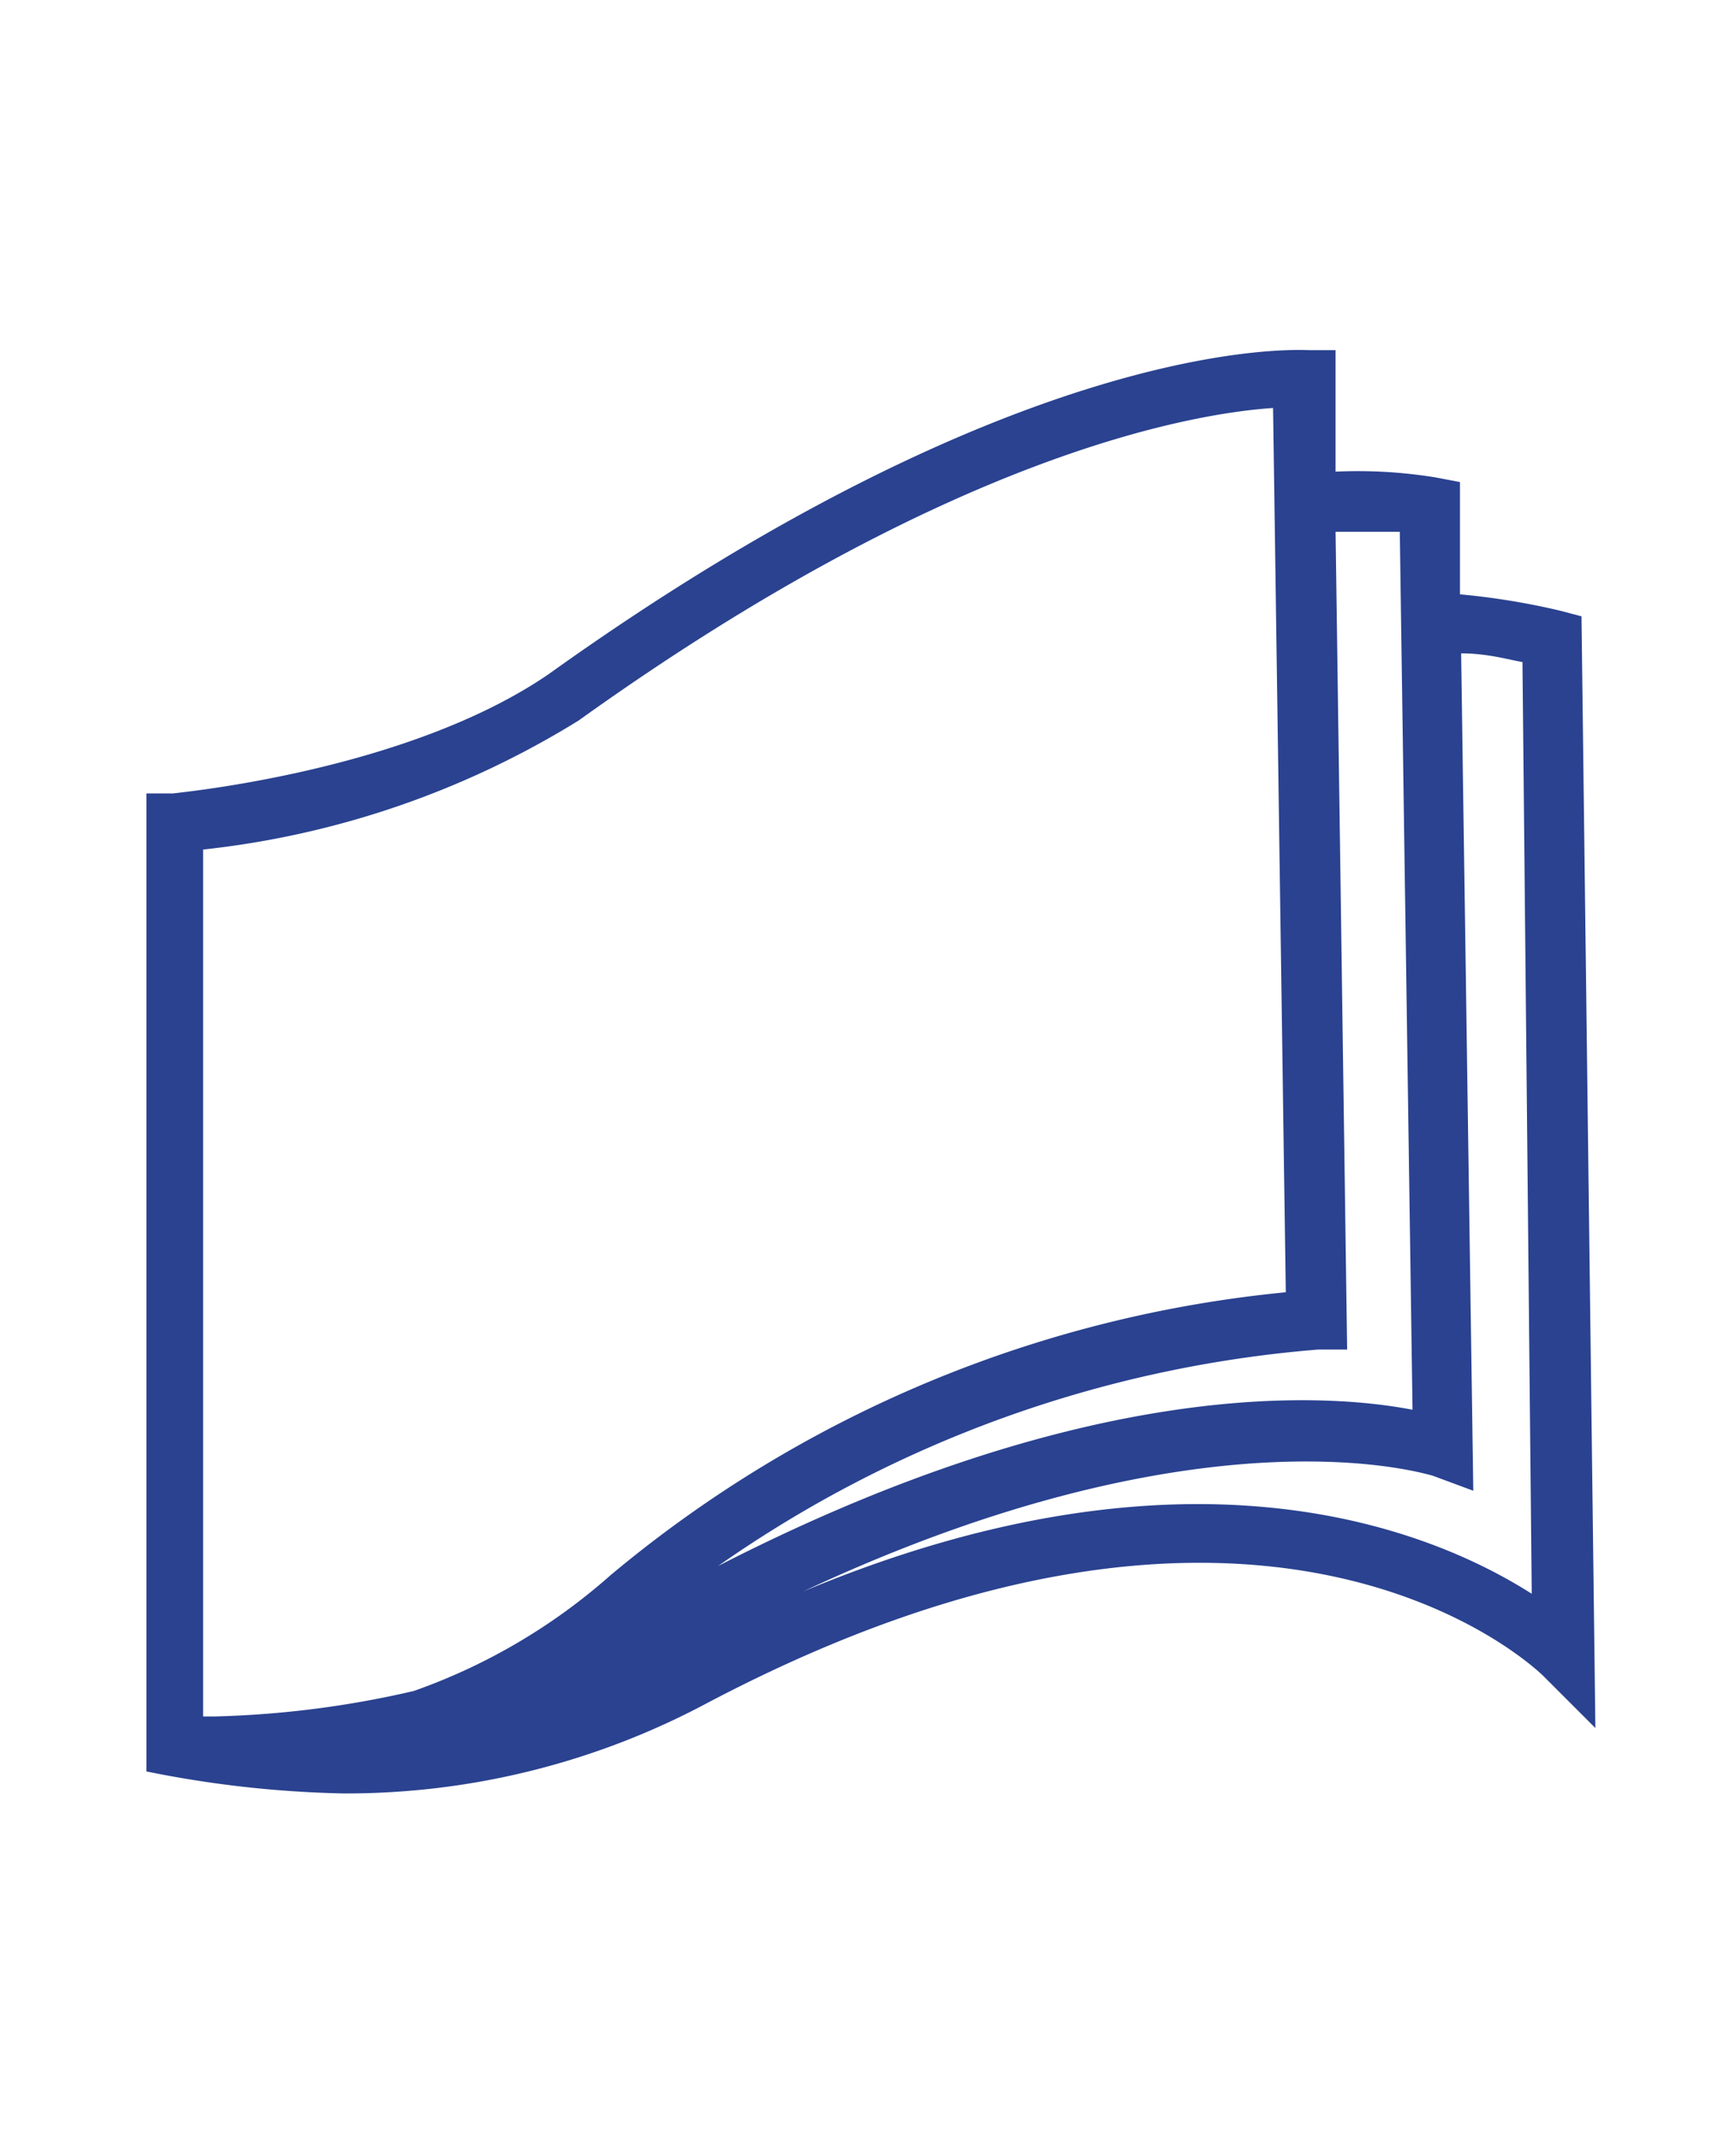 <svg id="Ebene_1" data-name="Ebene 1" xmlns="http://www.w3.org/2000/svg" viewBox="0 0 30 37"><defs><style>.cls-1{fill:#2a4290;}</style></defs><path class="cls-1" d="M27.33,10.65l-.38-.1a12.48,12.48,0,0,0-1.72-.28l0-1.94-.42-.08a8.37,8.37,0,0,0-1.73-.1l0-2.1-.46,0c-.19,0-4.88-.31-13.14,5.6C7,13.35,3,13.7,3,13.71l-.47,0v0h0V17h0V30.61a18.88,18.88,0,0,0,3.4.38,13.23,13.23,0,0,0,6.25-1.54c9.64-5.1,14.31-.67,14.5-.48l.89.89ZM22.78,23.32h.5l-.2-14.13c.48,0,.86,0,1.11,0l.22,15.17c-1.56-.3-5.66-.55-12,2.7A21,21,0,0,1,22.78,23.32ZM10,12.45c6.46-4.63,10.65-5.31,12-5.4l.22,15.28a21.4,21.4,0,0,0-11.67,4.89,10.27,10.27,0,0,1-3.4,2,17,17,0,0,1-3.44.44l-.2,0V14.68A15.49,15.49,0,0,0,10,12.45ZM13.88,27.5c7-3.28,10.84-2,10.88-2l.7.26-.21-14.47c.46,0,.82.11,1.06.15l.16,16.1C24.76,26.45,20.59,24.7,13.88,27.5Z"/></svg>